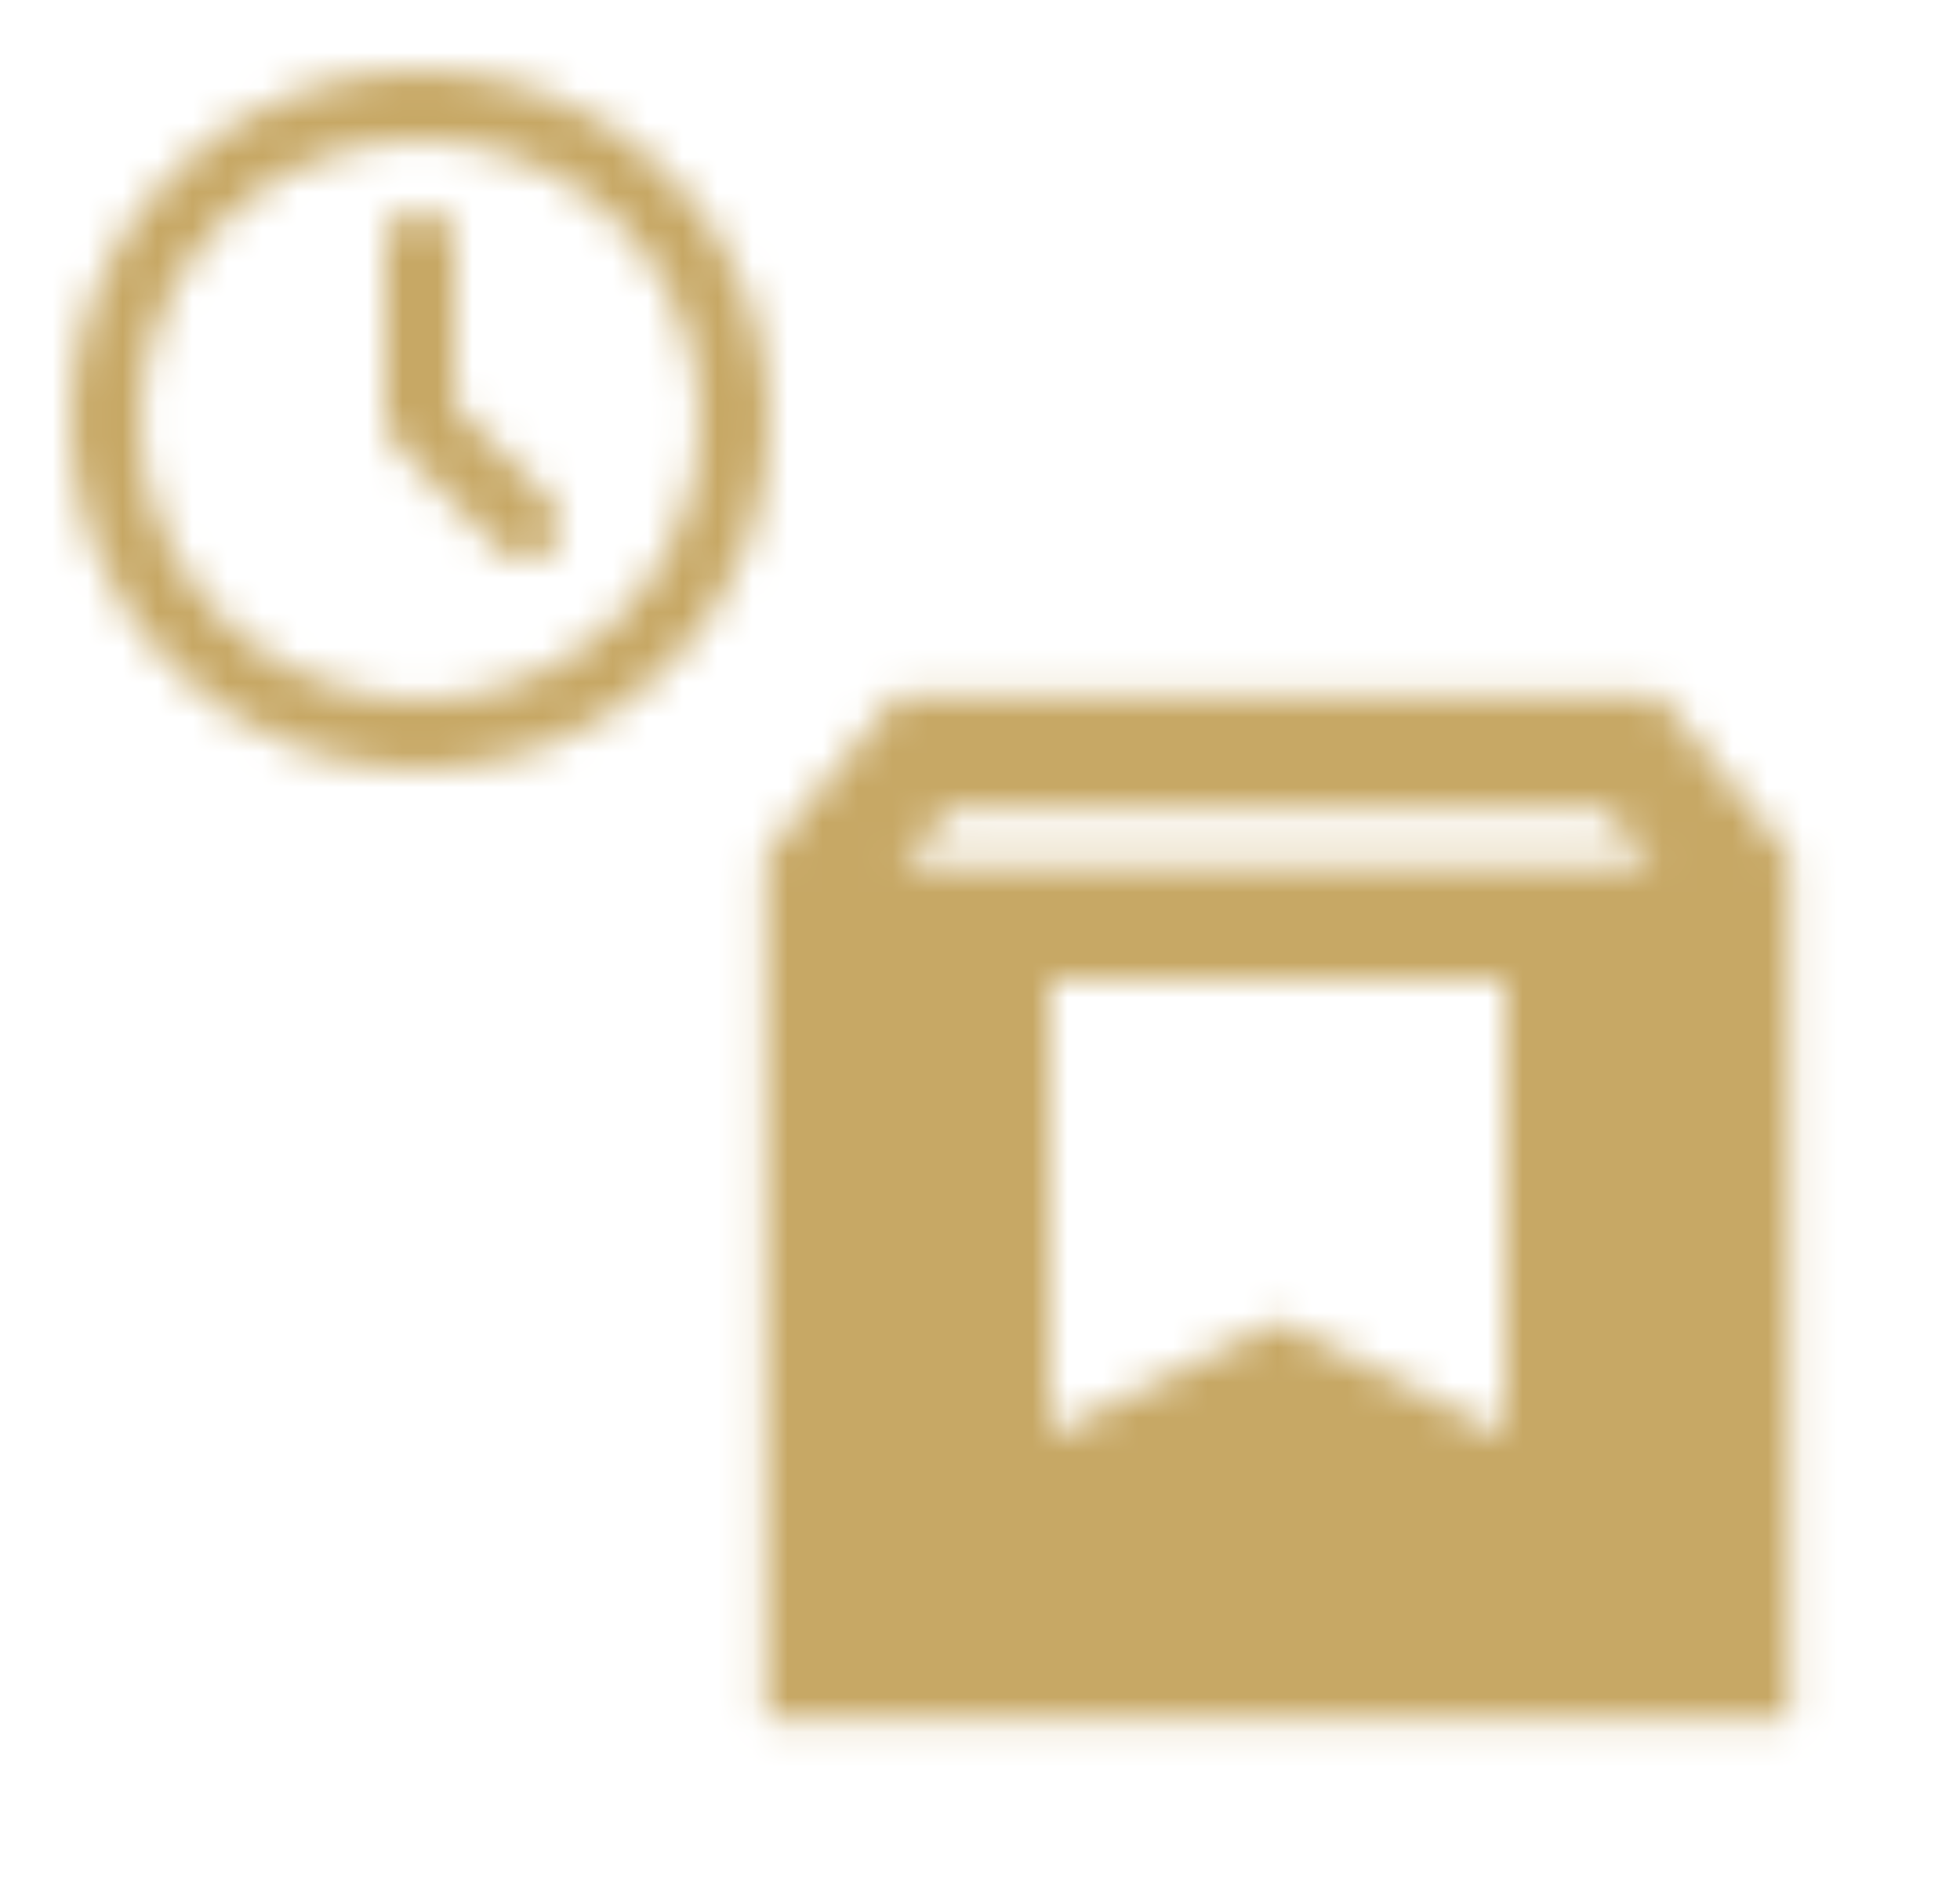 <svg width="56" height="54" viewBox="0 0 56 54" fill="none" xmlns="http://www.w3.org/2000/svg">
<mask id="mask0_10041_257" style="mask-type:alpha" maskUnits="userSpaceOnUse" x="0" y="0" width="56" height="54">
<path d="M3 12C3 13.182 3.233 14.352 3.685 15.444C4.137 16.536 4.8 17.528 5.636 18.364C6.472 19.2 7.464 19.863 8.556 20.315C9.648 20.767 10.818 21 12 21C13.182 21 14.352 20.767 15.444 20.315C16.536 19.863 17.528 19.2 18.364 18.364C19.2 17.528 19.863 16.536 20.315 15.444C20.767 14.352 21 13.182 21 12C21 9.613 20.052 7.324 18.364 5.636C16.676 3.948 14.387 3 12 3C9.613 3 7.324 3.948 5.636 5.636C3.948 7.324 3 9.613 3 12Z" stroke="black" stroke-width="2" stroke-linecap="round" stroke-linejoin="round"/>
<path d="M12 7V12L15 15" stroke="black" stroke-width="2" stroke-linecap="round" stroke-linejoin="round"/>
<path d="M21.875 49.125V24.425L25.613 19.875H47.388L51.125 24.425V49.125H21.875ZM25.775 24.75H47.225L45.844 23.125H27.156L25.775 24.75ZM30 41L36.5 37.75L43 41V28H30V41Z" fill="black"/>
</mask>
<g mask="url(#mask0_10041_257)">
<rect x="-27" y="-9" width="111" height="88" rx="10" fill="#C7A865"/>
</g>
</svg>
